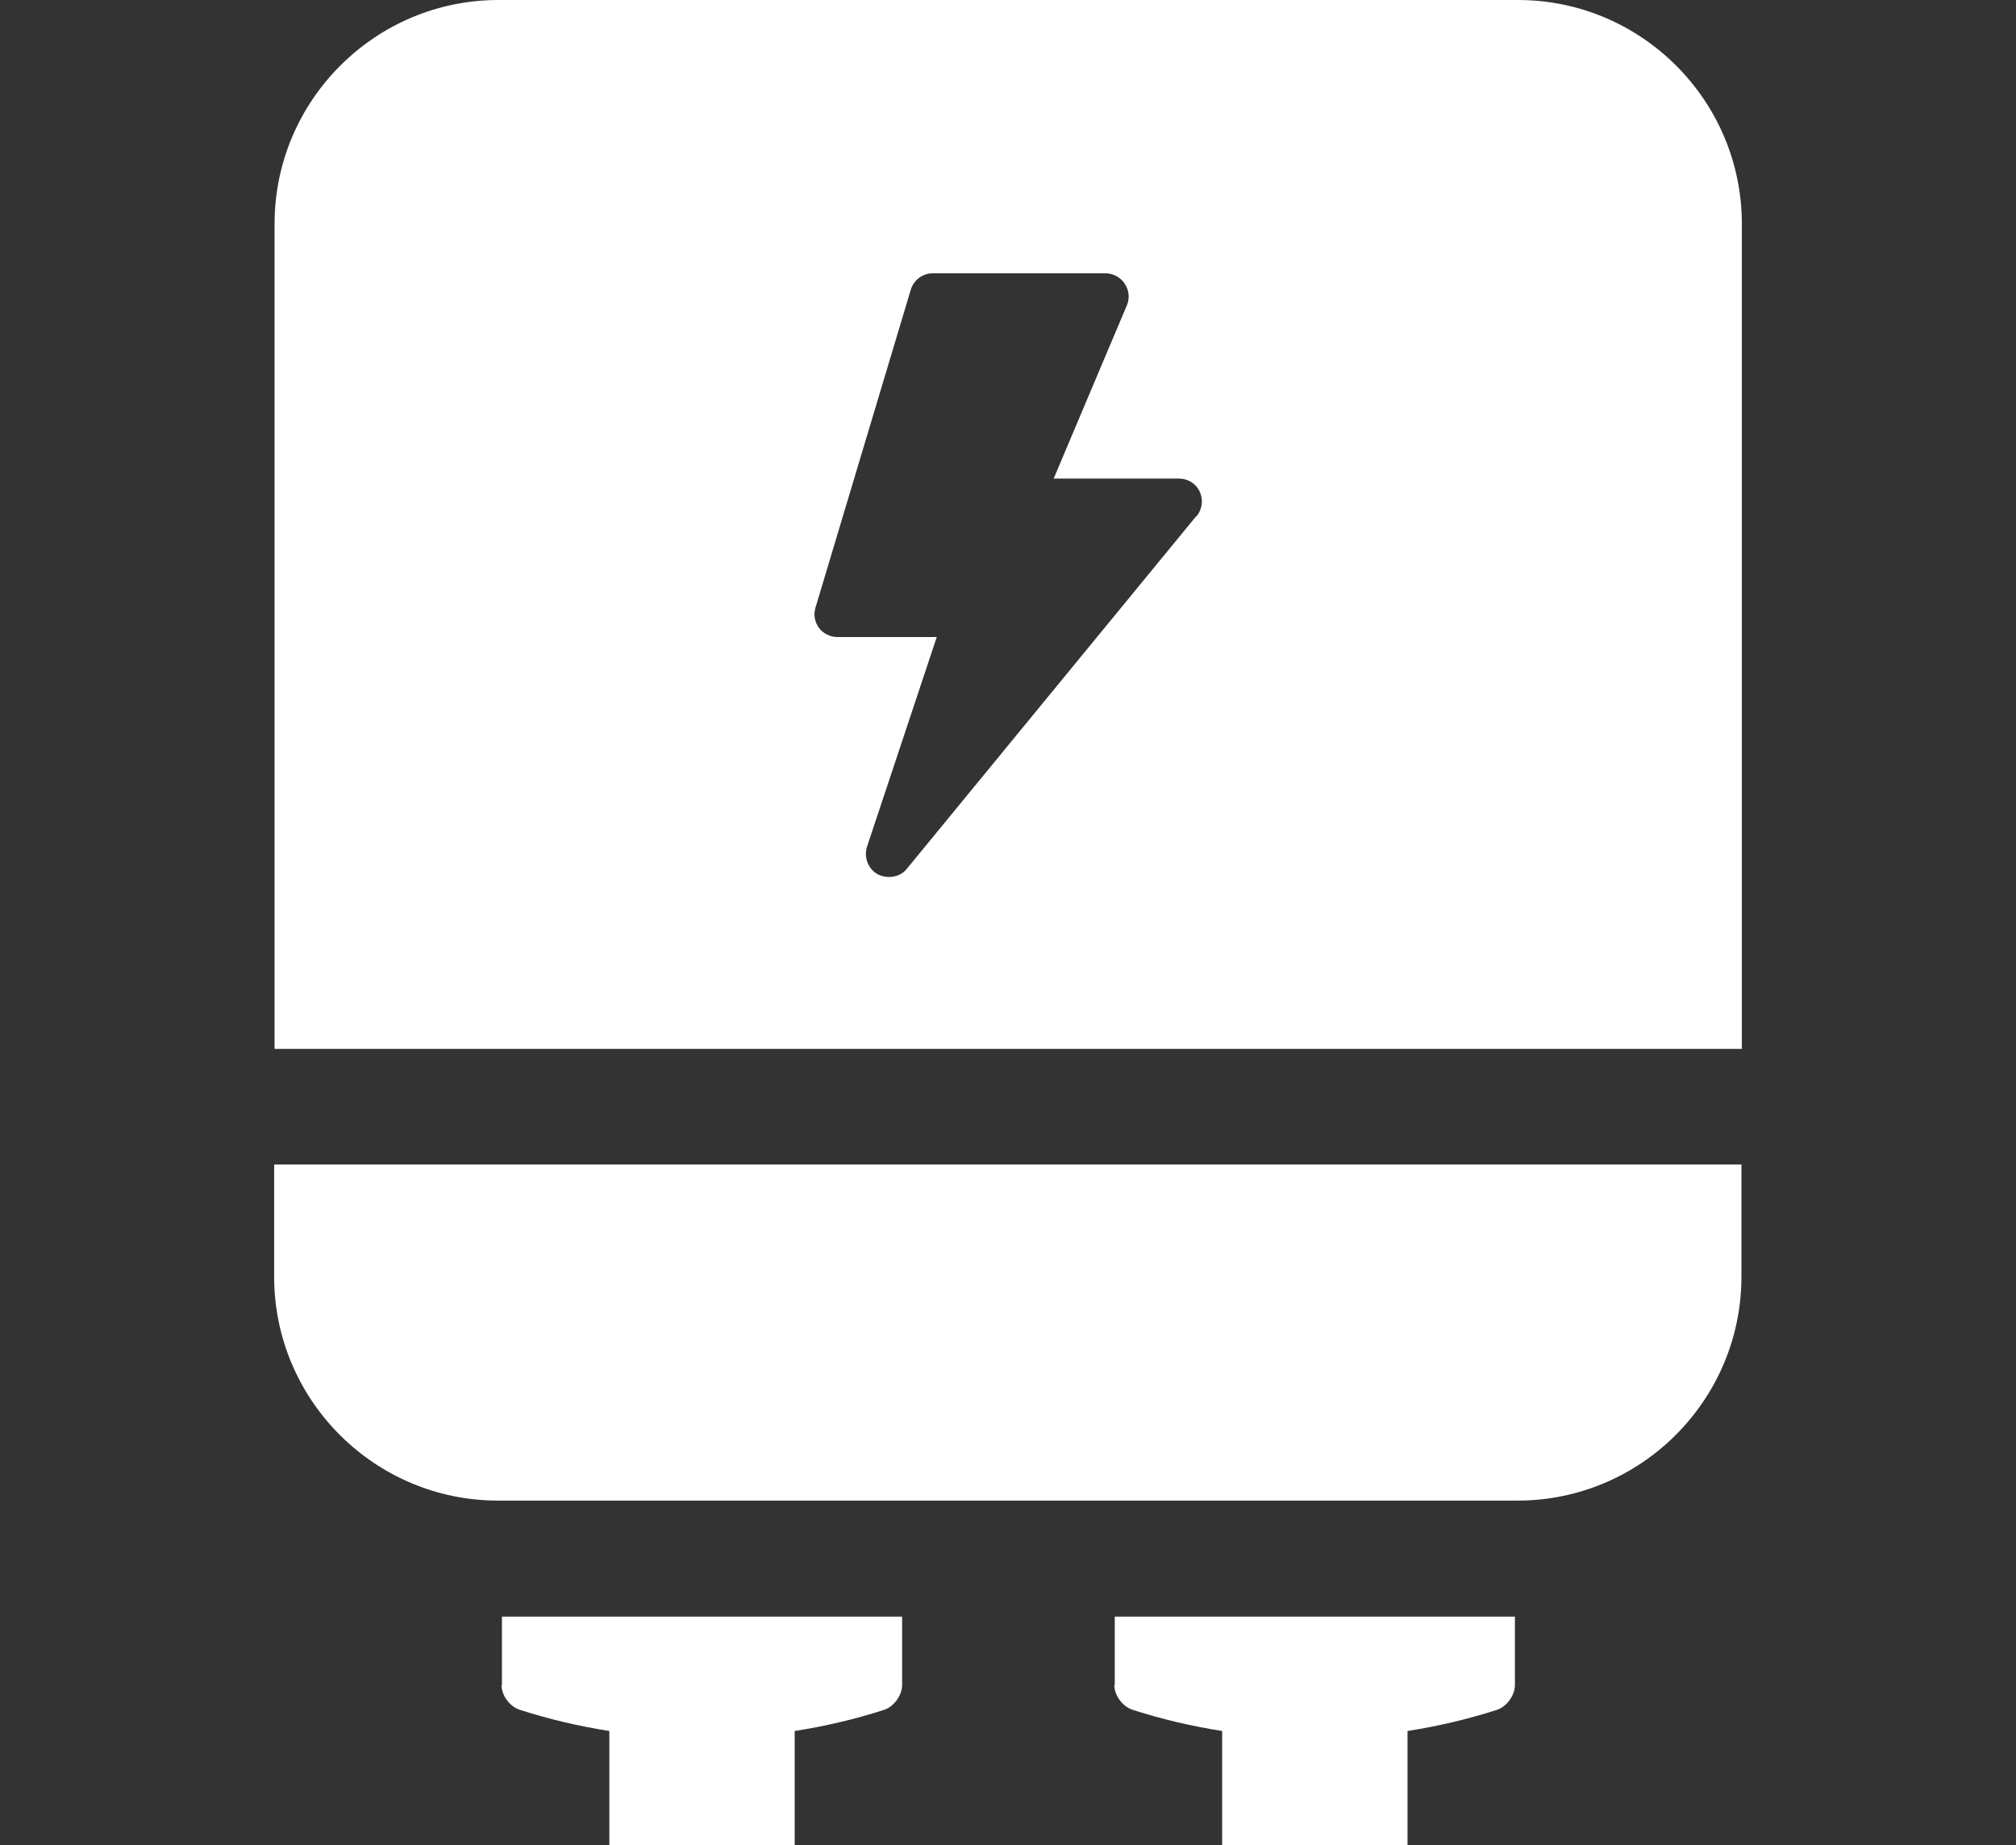 <?xml version="1.0" encoding="UTF-8"?>
<svg xmlns="http://www.w3.org/2000/svg" id="Layer_2" data-name="Layer 2" viewBox="0 0 46.55 42.61">
  <rect x="0" y="0" width="46.55" height="42.61" fill="#333333" stroke="none"/>
  <defs>
    <style>
      .cls-1 {
        fill: #fff;
        stroke-width: 0px;
      }
    </style>
  </defs>
  <path class="cls-1" d="M25.73,38.91c0,.23.18.49.42.57.68.22,1.37.38,2.07.49v2.64h4.28v-2.64c.7-.11,1.39-.27,2.07-.49.23-.08.41-.34.41-.57v-1.58h-9.24v1.58ZM11.58,38.91c0,.23.18.49.42.57.68.22,1.37.38,2.07.49v2.64h4.28v-2.64c.7-.11,1.39-.27,2.07-.49.23-.08.41-.34.41-.57v-1.58h-9.24v1.58ZM6.33,29.48c0,2.85,2.32,5.17,5.17,5.17h23.54c2.85,0,5.17-2.32,5.17-5.17v-2.59H6.33v2.59ZM35.04,0H11.51c-2.85,0-5.17,2.32-5.17,5.17v19.05h33.88V5.17c0-2.85-2.32-5.17-5.17-5.17ZM27.62,11.92l-6.68,8.14c-.1.13-.26.19-.41.19-.09,0-.18-.02-.26-.06-.22-.12-.33-.39-.25-.64l1.61-4.84h-2.29c-.17,0-.33-.08-.43-.21-.1-.14-.13-.31-.08-.47l2.2-7.34c.07-.23.28-.38.51-.38h3.98c.18,0,.35.09.45.24.1.15.12.34.05.5l-1.69,4h2.89c.21,0,.4.12.48.3.09.19.06.41-.07.57Z"></path>
</svg>
